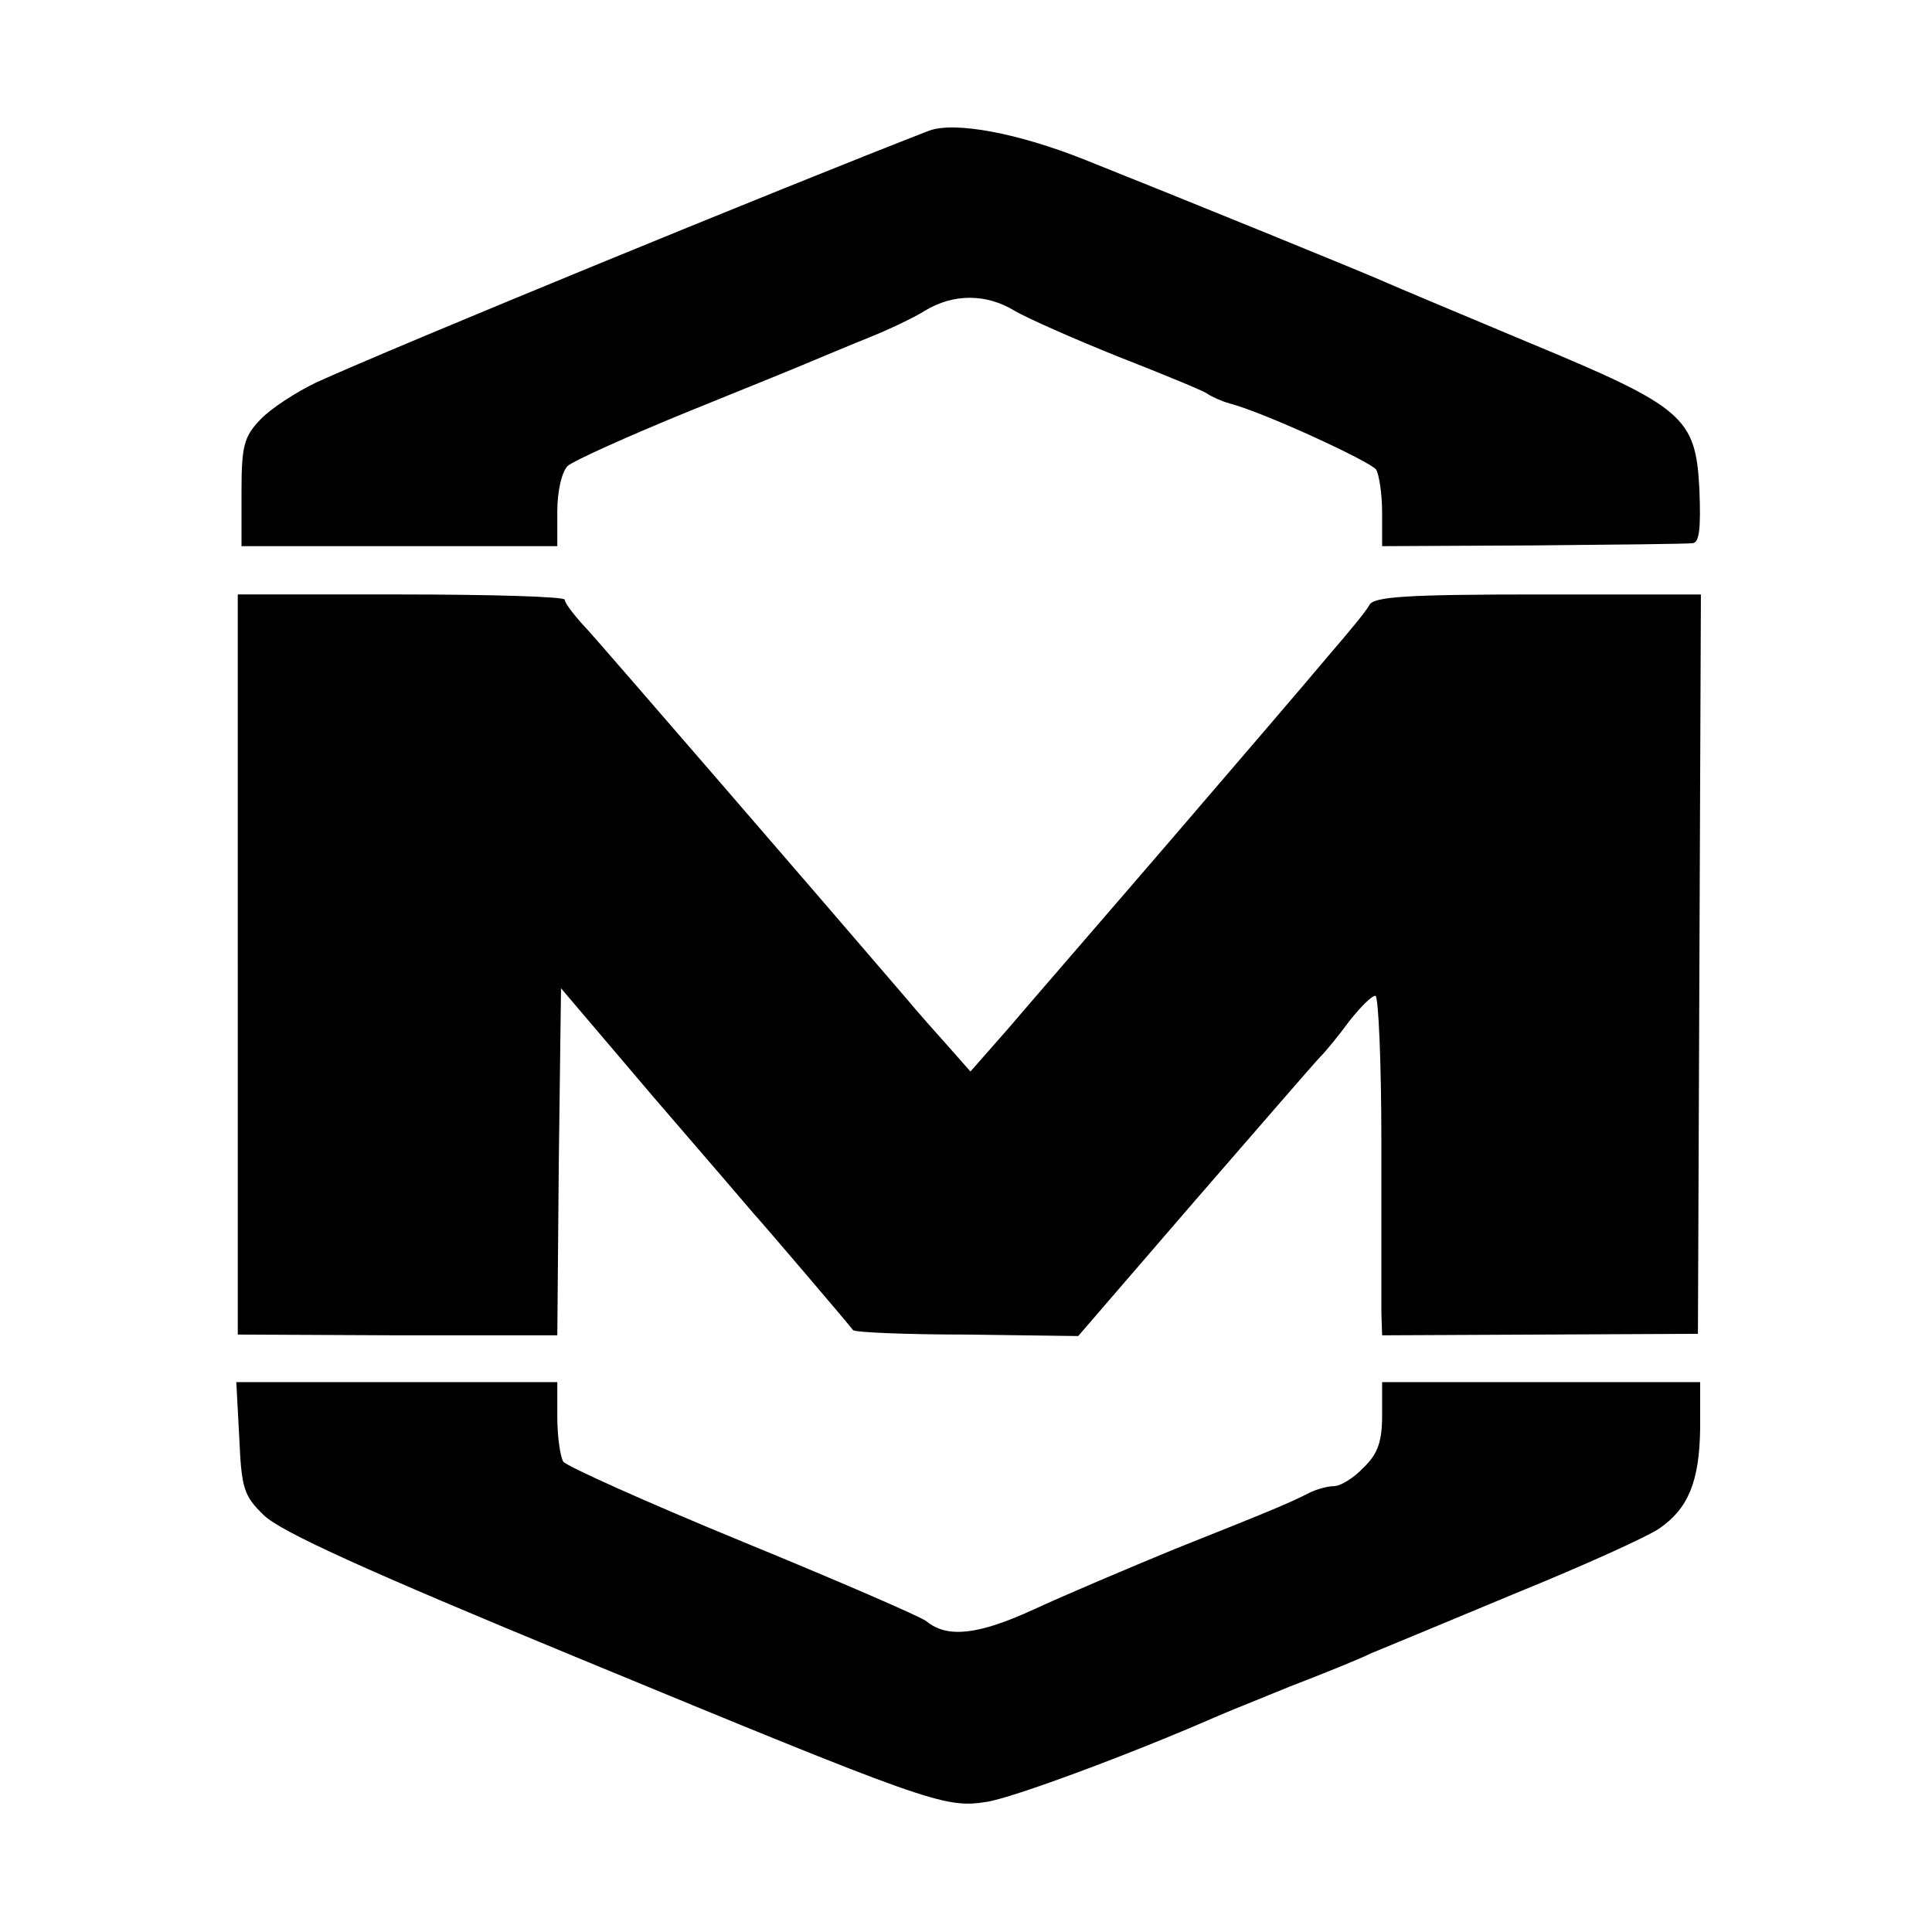 <?xml version="1.0" standalone="no"?>
<!DOCTYPE svg PUBLIC "-//W3C//DTD SVG 20010904//EN"
 "http://www.w3.org/TR/2001/REC-SVG-20010904/DTD/svg10.dtd">
<svg version="1.0" xmlns="http://www.w3.org/2000/svg"
 width="260pt" height="260pt" viewBox="0 0 260 260"
 preserveAspectRatio="xMidYMid meet">
<g transform="translate(0,260) scale(0.1,-0.1)"
fill="#000000" stroke="none">
<path d="M1250 2424 c-191 -74 -720 -291 -825 -339 -27 -13 -61 -35 -75 -50
-22 -23 -25 -36 -25 -98 l0 -72 213 0 212 0 0 47 c0 27 6 53 14 61 8 7 79 39
157 71 79 32 158 64 174 71 17 7 50 21 75 31 25 10 59 26 75 36 38 23 82 23
120 0 17 -10 80 -38 140 -62 61 -24 115 -46 120 -50 6 -4 19 -10 30 -13 46
-12 189 -78 197 -89 4 -7 8 -33 8 -58 l0 -45 203 1 c111 1 208 2 215 3 9 1 11
20 9 72 -5 98 -20 111 -232 199 -93 39 -179 75 -190 80 -24 11 -272 112 -405
165 -90 36 -176 52 -210 39z"/>
<path d="M320 1302 l0 -498 215 -1 215 0 2 233 3 234 125 -147 c69 -80 130
-151 135 -157 12 -13 128 -149 133 -156 2 -3 71 -6 153 -6 l150 -2 157 182
c86 99 162 187 169 194 8 8 25 29 39 48 15 19 30 34 35 34 4 0 8 -89 8 -197 0
-109 0 -212 0 -229 l1 -31 213 1 212 1 2 498 2 497 -219 0 c-177 0 -221 -3
-227 -14 -4 -8 -29 -38 -54 -67 -25 -30 -121 -142 -213 -249 -92 -107 -191
-221 -219 -254 l-51 -58 -30 34 c-17 19 -42 47 -56 64 -132 154 -402 466 -427
494 -18 19 -33 38 -33 43 0 4 -99 7 -220 7 l-220 0 0 -498z"/>
<path d="M322 665 c3 -68 6 -78 33 -104 22 -22 139 -75 420 -191 472 -195 496
-204 552 -195 35 5 196 65 308 114 11 5 56 23 100 41 44 17 94 37 110 45 17 7
104 43 195 81 91 37 177 76 193 87 39 27 54 63 55 135 l0 62 -214 0 -214 0 0
-45 c0 -35 -6 -52 -25 -70 -13 -14 -31 -25 -40 -25 -8 0 -23 -4 -33 -9 -27
-14 -59 -27 -182 -76 -63 -26 -148 -62 -189 -81 -74 -34 -116 -39 -144 -16 -7
6 -118 54 -247 107 -129 53 -238 102 -242 108 -4 7 -8 33 -8 60 l0 47 -216 0
-216 0 4 -75z"/>
</g>
</svg>
